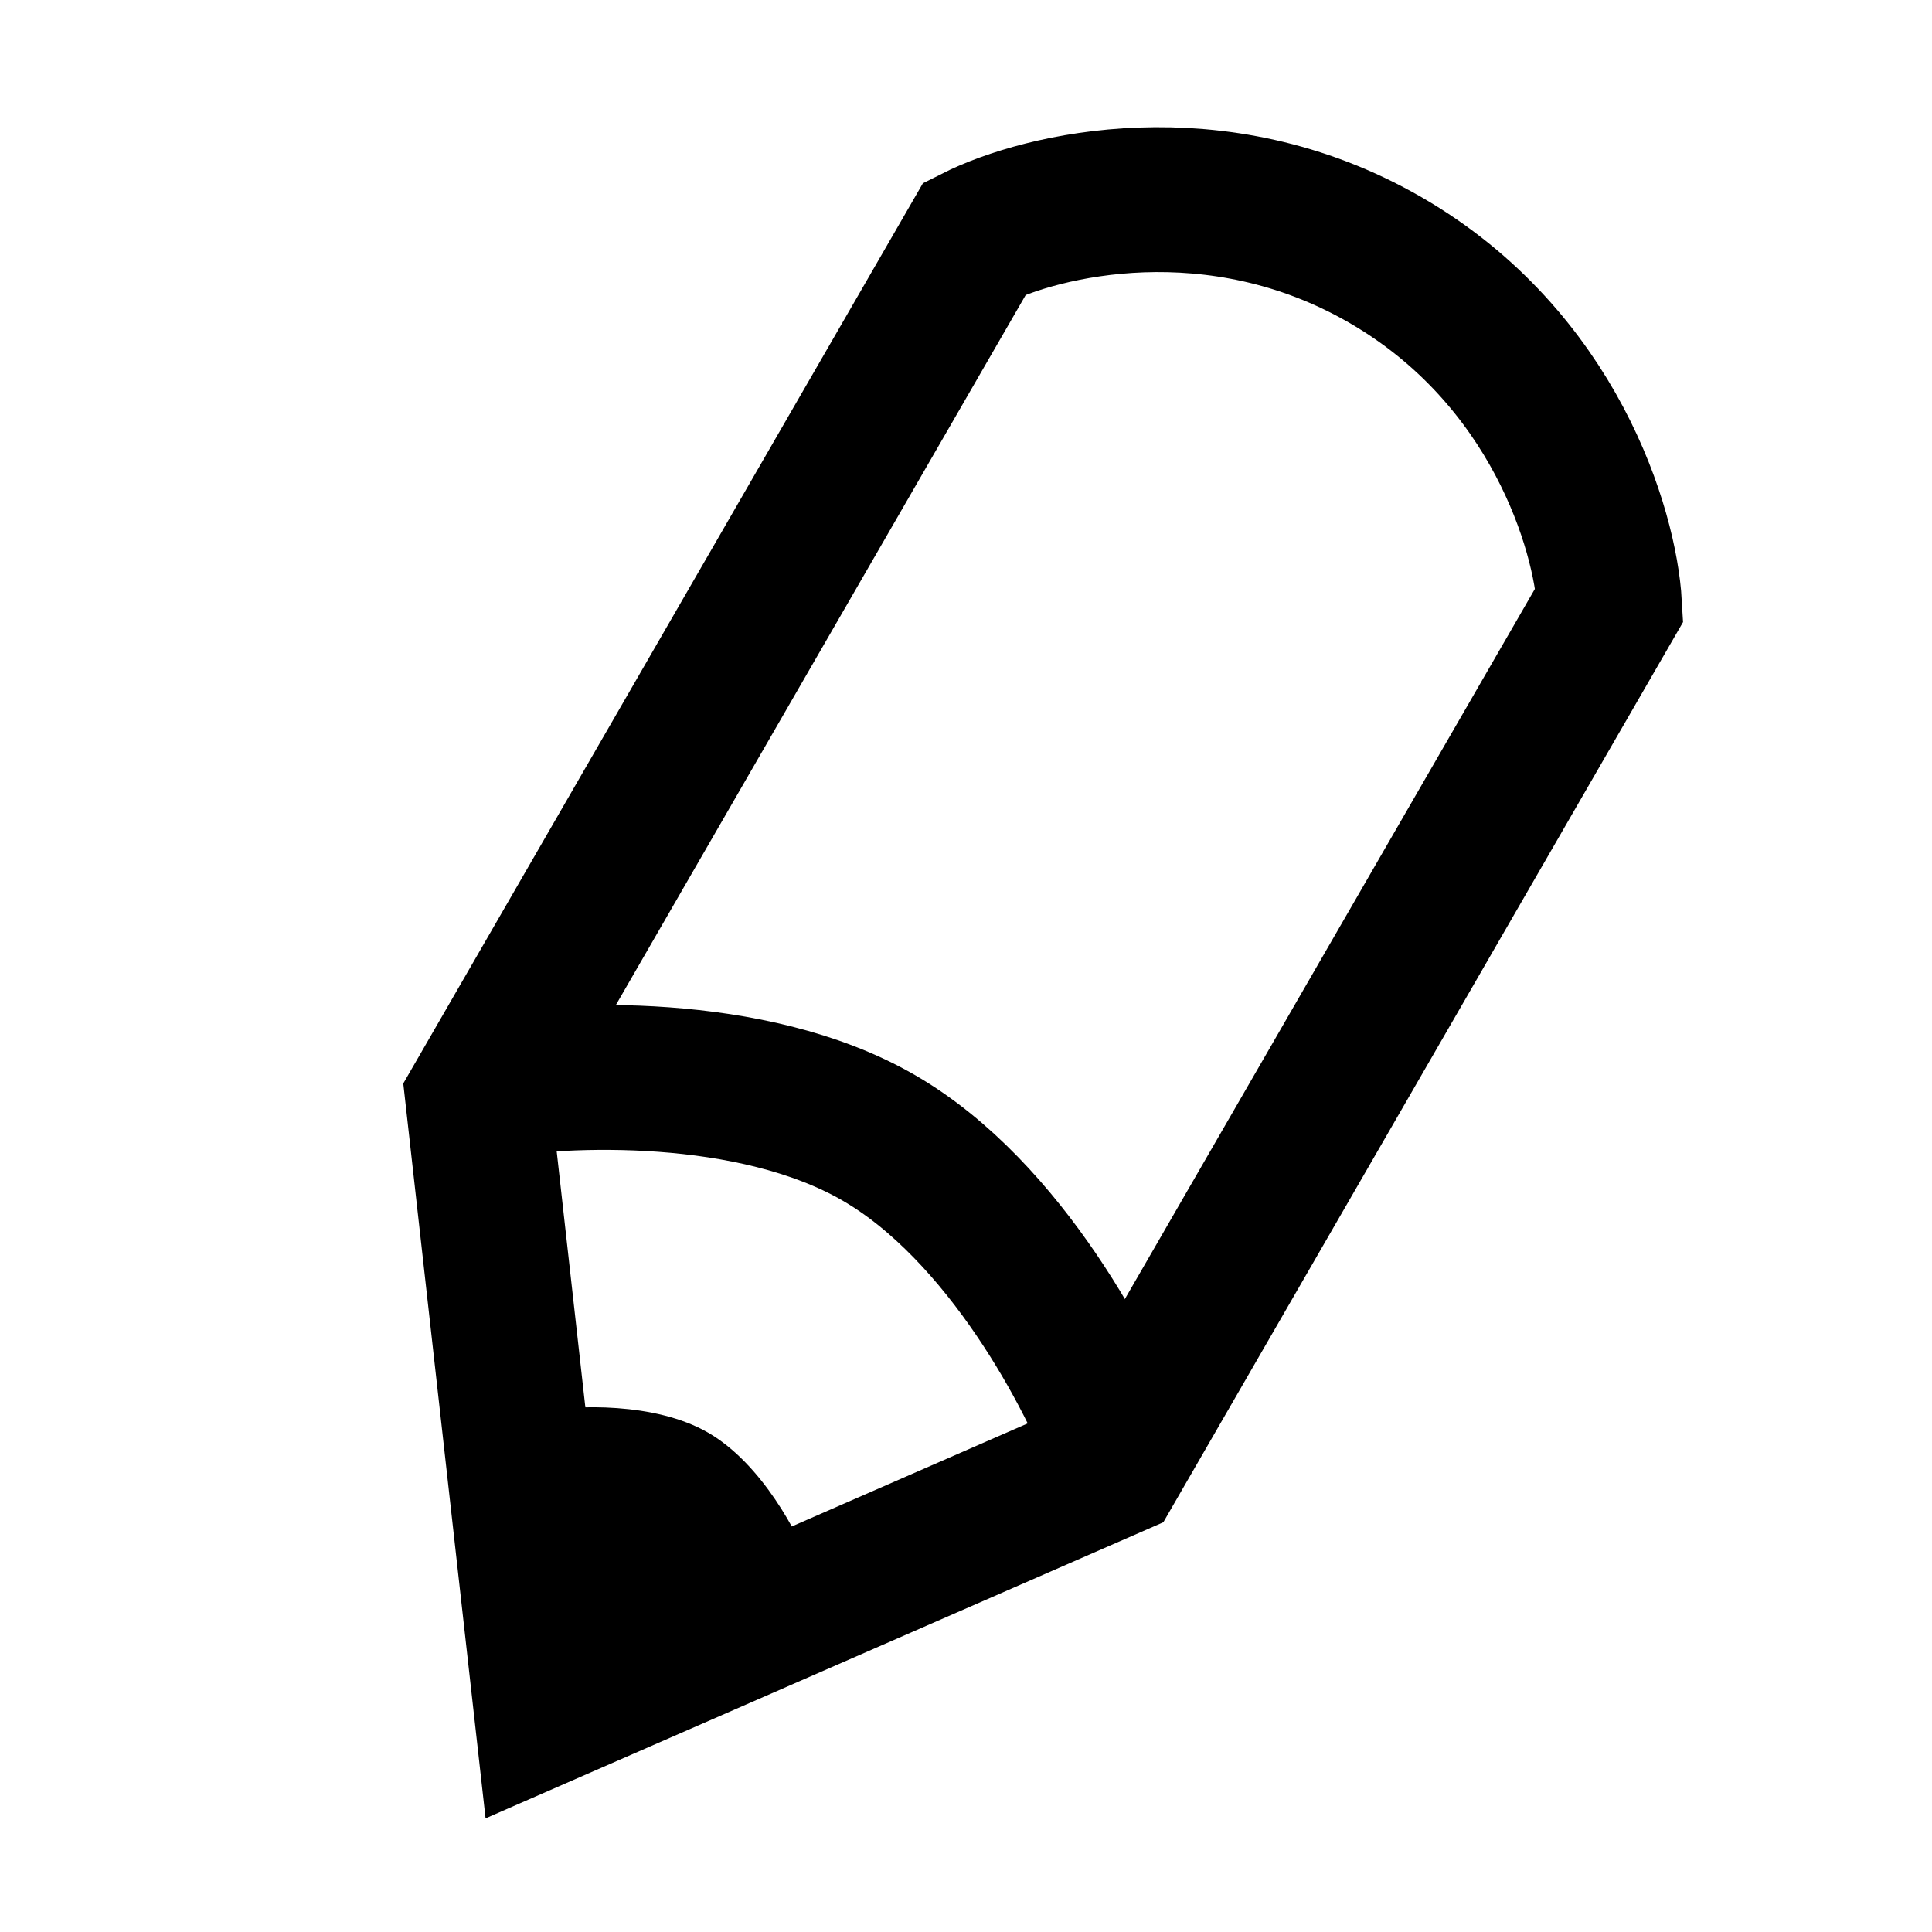 <svg width="16" height="16" viewBox="0 0 16 16" fill="none" xmlns="http://www.w3.org/2000/svg">
<path d="M9.213 12.136L13.329 5.007C13.294 4.393 12.874 2.962 11.473 2.153C10.071 1.344 8.623 1.696 8.073 1.973L3.958 9.102L4.527 14.183L9.213 12.136Z" stroke="currentColor" stroke-width="1.2"/>
<path d="M9.272 12.032C9.045 11.415 8.327 10.028 7.276 9.422C6.225 8.815 4.666 8.886 4.017 8.998" stroke="currentColor" stroke-width="1.2"/>
<path d="M6.712 12.972L4.527 14.183L4.484 11.686C4.759 11.639 5.42 11.608 5.865 11.865C6.311 12.123 6.615 12.71 6.712 12.972Z" fill="currentColor"/>
</svg>
